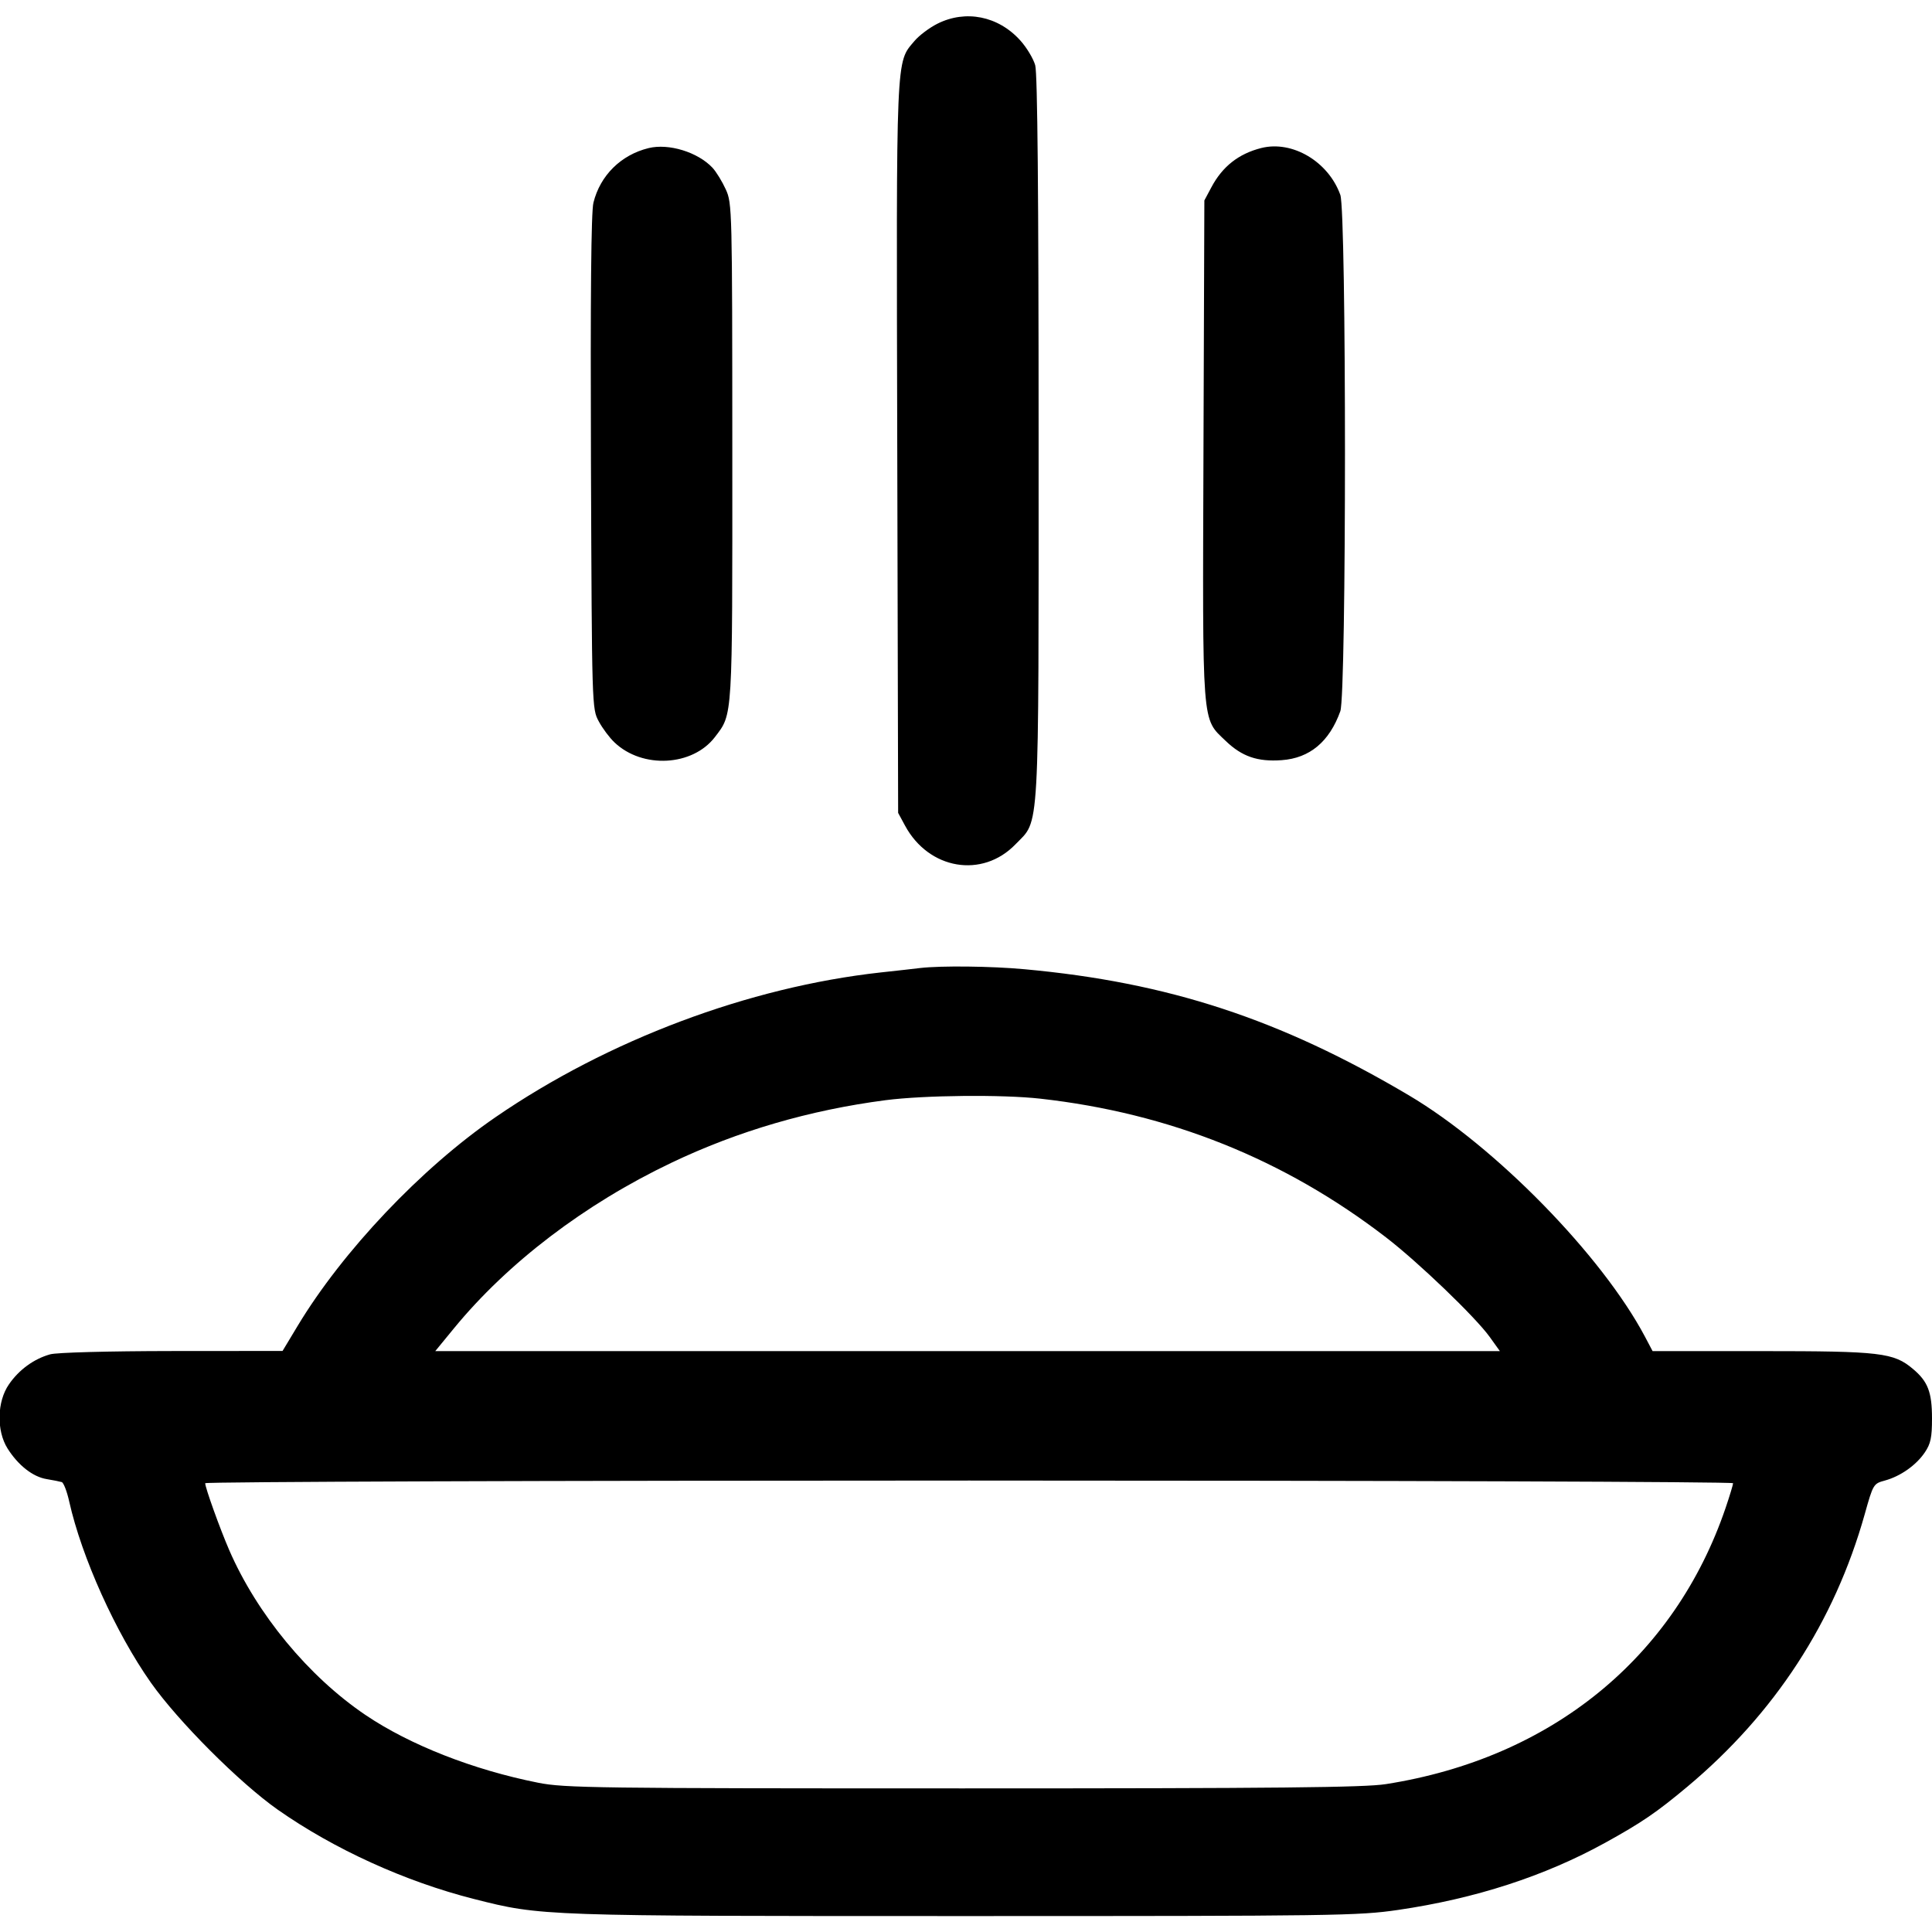 <svg version="1.1" width="512" height="512" viewBox="0 0 24 24" xmlns="http://www.w3.org/2000/svg"><path d="M11.644 0.295 C 11.545 0.345,11.417 0.441,11.360 0.509 C 11.127 0.785,11.134 0.622,11.146 5.572 L 11.157 10.098 11.242 10.255 C 11.537 10.803,12.203 10.916,12.616 10.487 C 12.918 10.173,12.902 10.463,12.902 5.434 C 12.902 2.401,12.888 0.913,12.860 0.811 C 12.837 0.729,12.753 0.589,12.674 0.502 C 12.401 0.199,11.996 0.118,11.644 0.295 M8.056 1.840 C 7.714 1.924,7.456 2.179,7.372 2.517 C 7.343 2.632,7.334 3.659,7.341 5.745 C 7.353 8.793,7.353 8.804,7.438 8.961 C 7.484 9.047,7.572 9.165,7.634 9.223 C 7.981 9.553,8.603 9.519,8.881 9.156 C 9.104 8.863,9.098 8.960,9.097 5.613 C 9.096 2.594,9.095 2.526,9.016 2.353 C 8.972 2.256,8.898 2.135,8.851 2.084 C 8.669 1.890,8.307 1.778,8.056 1.840 M15.667 1.839 C 15.387 1.910,15.186 2.068,15.049 2.325 L 14.961 2.490 14.950 5.585 C 14.938 9.070,14.926 8.915,15.226 9.204 C 15.428 9.398,15.622 9.465,15.922 9.443 C 16.270 9.418,16.514 9.214,16.650 8.835 C 16.727 8.617,16.727 2.639,16.650 2.421 C 16.502 2.007,16.053 1.741,15.667 1.839 M11.431 12.025 C 11.367 12.033,11.146 12.058,10.941 12.080 C 9.302 12.261,7.553 12.918,6.157 13.877 C 5.233 14.511,4.254 15.545,3.696 16.473 L 3.510 16.782 2.137 16.783 C 1.343 16.784,0.705 16.801,0.623 16.824 C 0.422 16.880,0.236 17.015,0.111 17.197 C -0.038 17.412,-0.045 17.773,0.094 17.994 C 0.226 18.203,0.408 18.346,0.580 18.374 C 0.660 18.387,0.744 18.404,0.767 18.411 C 0.790 18.418,0.832 18.527,0.860 18.653 C 1.015 19.346,1.437 20.281,1.874 20.902 C 2.214 21.384,2.977 22.148,3.451 22.481 C 4.150 22.971,5.032 23.373,5.888 23.590 C 6.727 23.803,6.724 23.802,11.980 23.802 C 16.601 23.802,16.869 23.798,17.367 23.726 C 18.330 23.585,19.188 23.306,19.941 22.891 C 20.397 22.639,20.578 22.515,20.961 22.195 C 22.047 21.286,22.788 20.148,23.164 18.811 C 23.269 18.436,23.273 18.430,23.414 18.392 C 23.608 18.339,23.803 18.202,23.911 18.042 C 23.984 17.934,24.000 17.857,24.000 17.620 C 24.000 17.294,23.949 17.161,23.764 17.006 C 23.524 16.803,23.362 16.784,21.885 16.784 L 20.529 16.784 20.434 16.604 C 19.899 15.595,18.577 14.244,17.504 13.608 C 15.904 12.660,14.512 12.203,12.725 12.040 C 12.317 12.002,11.690 11.995,11.431 12.025 M12.922 13.648 C 14.525 13.827,15.954 14.399,17.216 15.370 C 17.617 15.678,18.328 16.361,18.505 16.607 L 18.632 16.784 12.020 16.784 L 5.407 16.784 5.640 16.500 C 6.308 15.686,7.265 14.957,8.339 14.445 C 9.166 14.050,10.058 13.790,11.000 13.667 C 11.483 13.605,12.448 13.595,12.922 13.648 M21.529 18.425 C 21.529 18.442,21.488 18.579,21.437 18.729 C 20.802 20.595,19.270 21.841,17.216 22.163 C 16.951 22.205,15.867 22.216,11.961 22.216 C 7.396 22.216,7.014 22.211,6.686 22.146 C 5.880 21.986,5.092 21.677,4.540 21.304 C 3.833 20.826,3.193 20.052,2.847 19.255 C 2.732 18.989,2.549 18.481,2.549 18.425 C 2.549 18.407,6.820 18.392,12.039 18.392 C 17.259 18.392,21.529 18.407,21.529 18.425 " stroke="none" fill="currentColor" fill-rule="evenodd"/></svg>